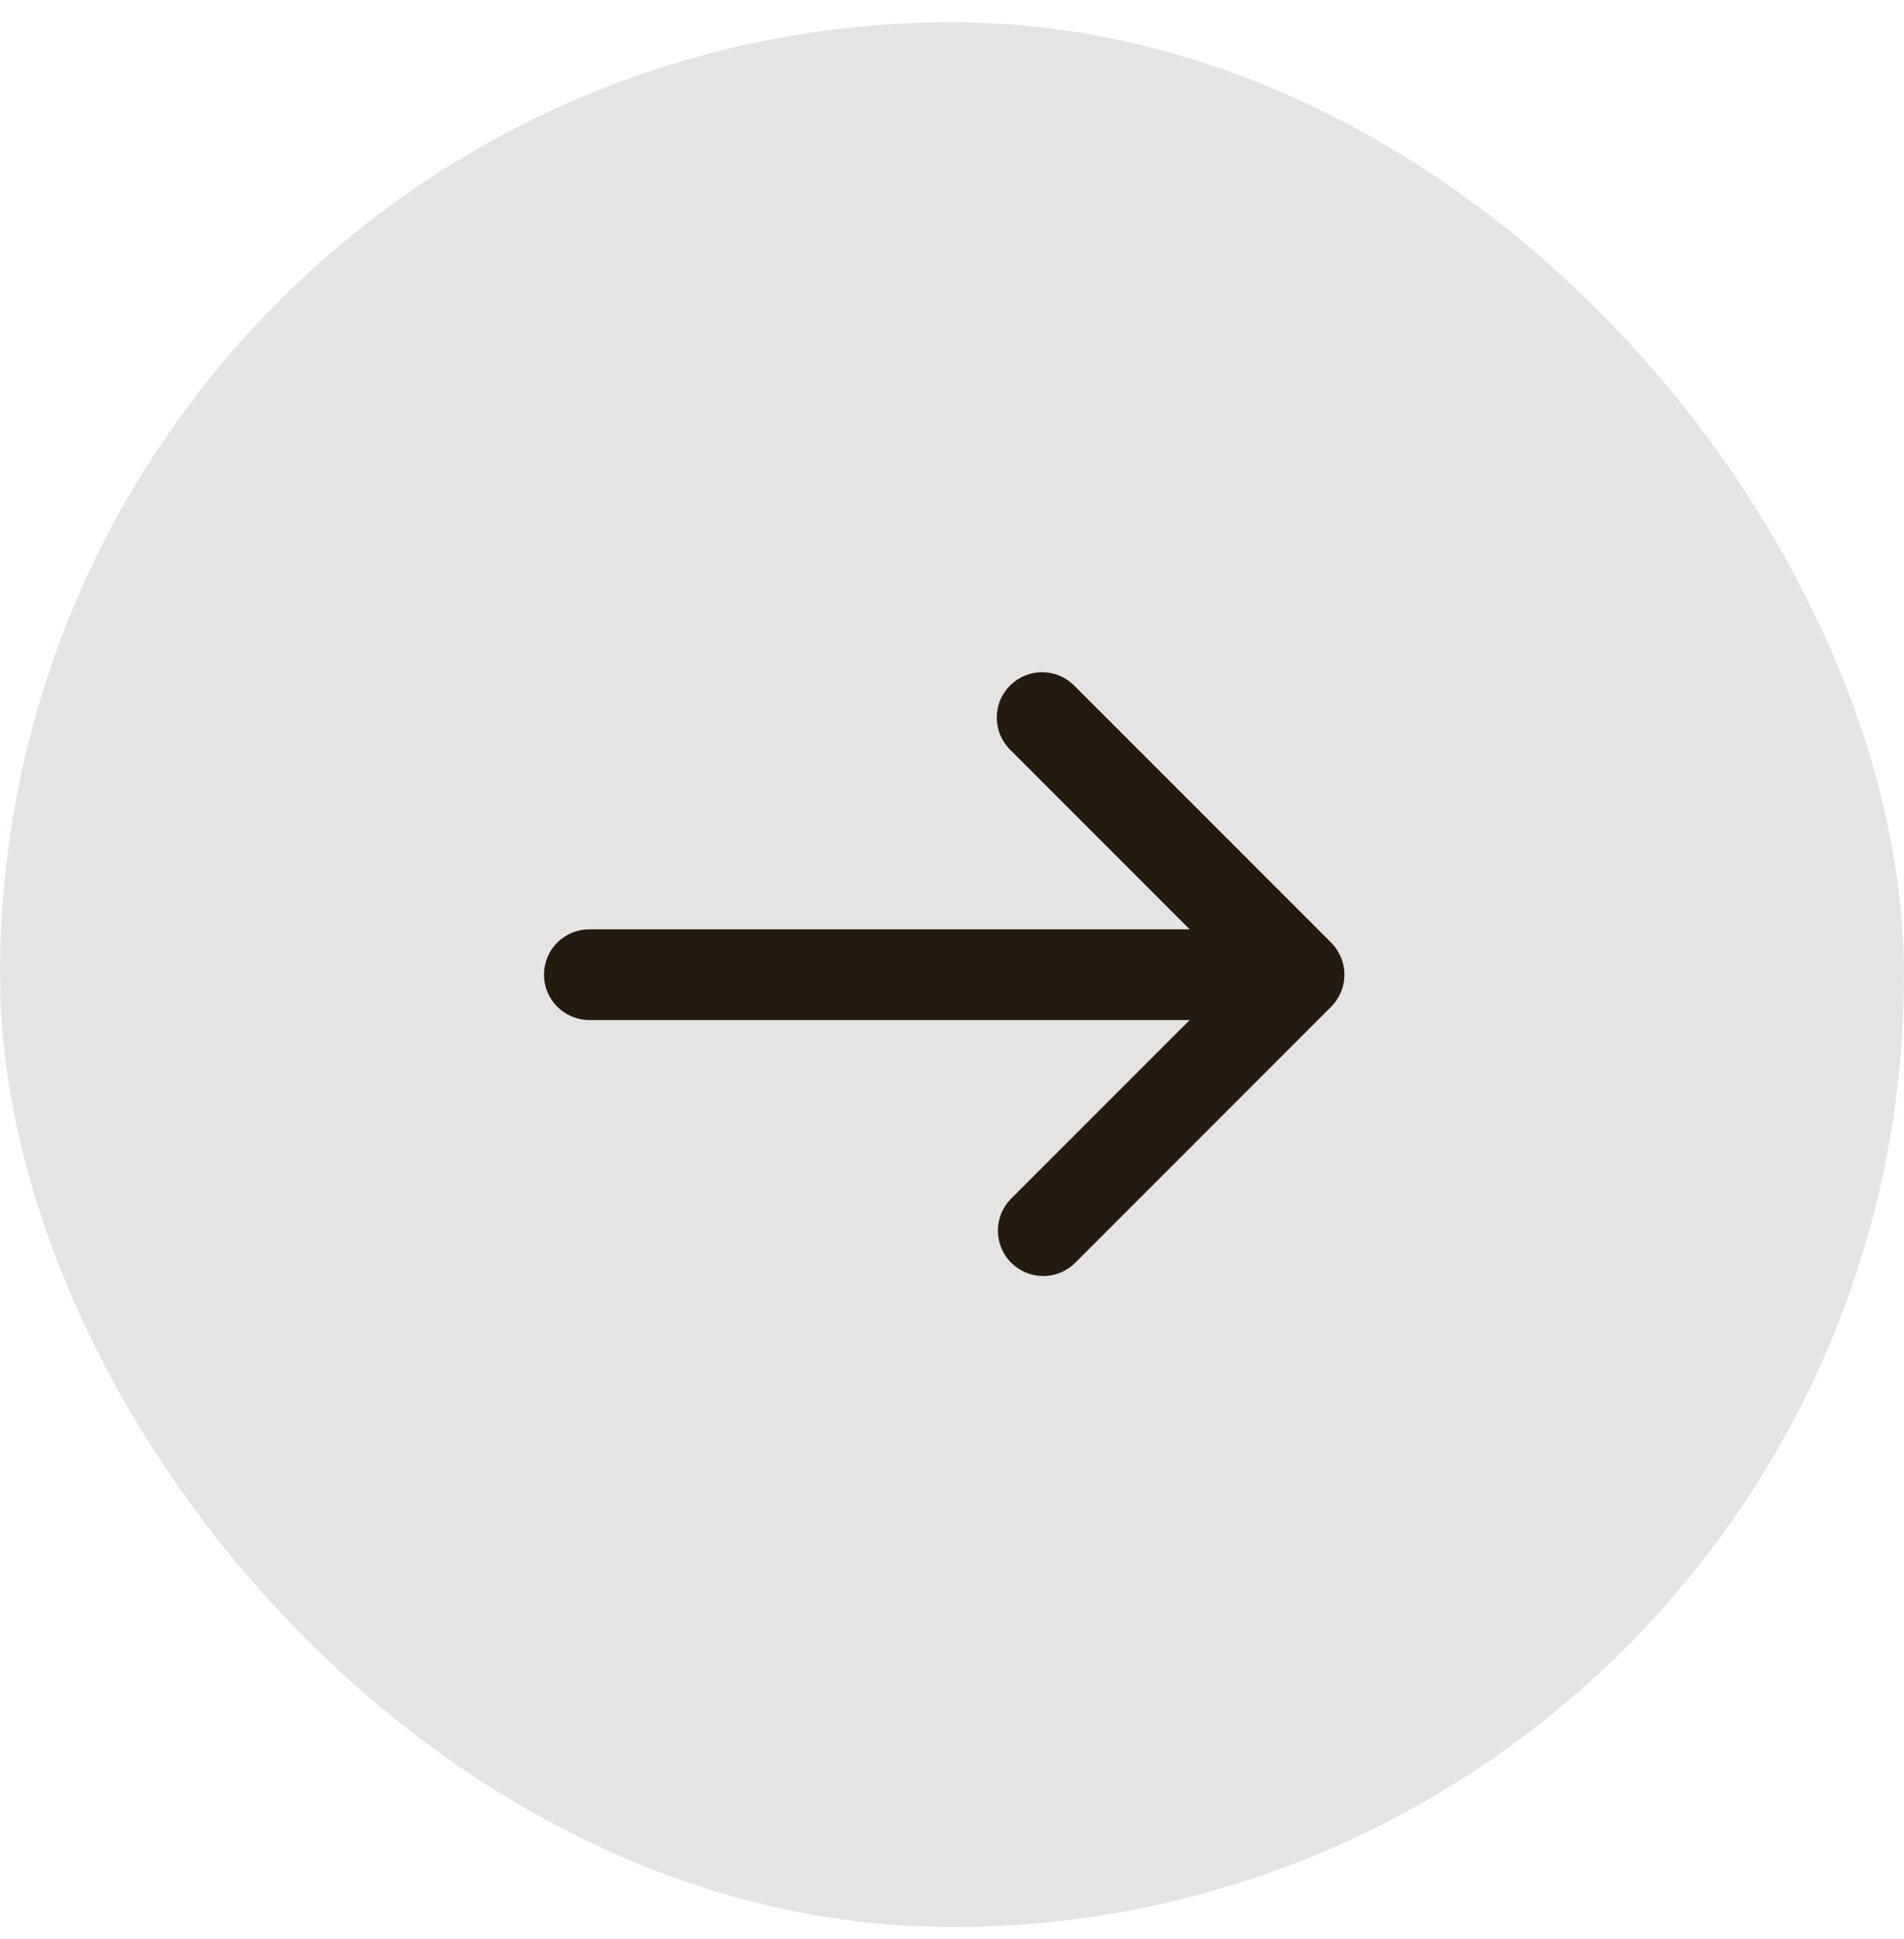 <svg xmlns="http://www.w3.org/2000/svg" width="56" height="57" viewBox="0 0 56 57" fill="none"><rect y="0.656" width="56" height="56" rx="28" fill="#241A0F" fill-opacity="0.12"></rect><g clip-path="url(#clip0_144_9)"><path d="M31.609 20.171L39.152 27.714C39.402 27.964 39.542 28.303 39.542 28.656C39.542 29.01 39.402 29.349 39.152 29.599L31.609 37.142C31.358 37.385 31.021 37.519 30.672 37.516C30.322 37.513 29.988 37.373 29.74 37.125C29.493 36.878 29.353 36.544 29.35 36.194C29.347 35.845 29.481 35.508 29.724 35.256L34.991 29.99H17.333C16.98 29.99 16.641 29.849 16.39 29.599C16.14 29.349 16 29.01 16 28.656C16 28.303 16.14 27.963 16.39 27.713C16.641 27.463 16.98 27.323 17.333 27.323H34.991L29.724 22.056C29.597 21.933 29.495 21.786 29.425 21.623C29.355 21.461 29.319 21.286 29.317 21.109C29.316 20.932 29.349 20.756 29.416 20.592C29.483 20.428 29.582 20.28 29.707 20.154C29.833 20.029 29.982 19.93 30.145 19.863C30.309 19.796 30.485 19.762 30.662 19.764C30.839 19.765 31.014 19.802 31.177 19.872C31.339 19.942 31.486 20.044 31.609 20.171Z" fill="#241A0F"></path></g><defs><clipPath id="clip0_144_9"><rect width="32" height="32" fill="white" transform="translate(12 12.656)"></rect></clipPath></defs></svg>